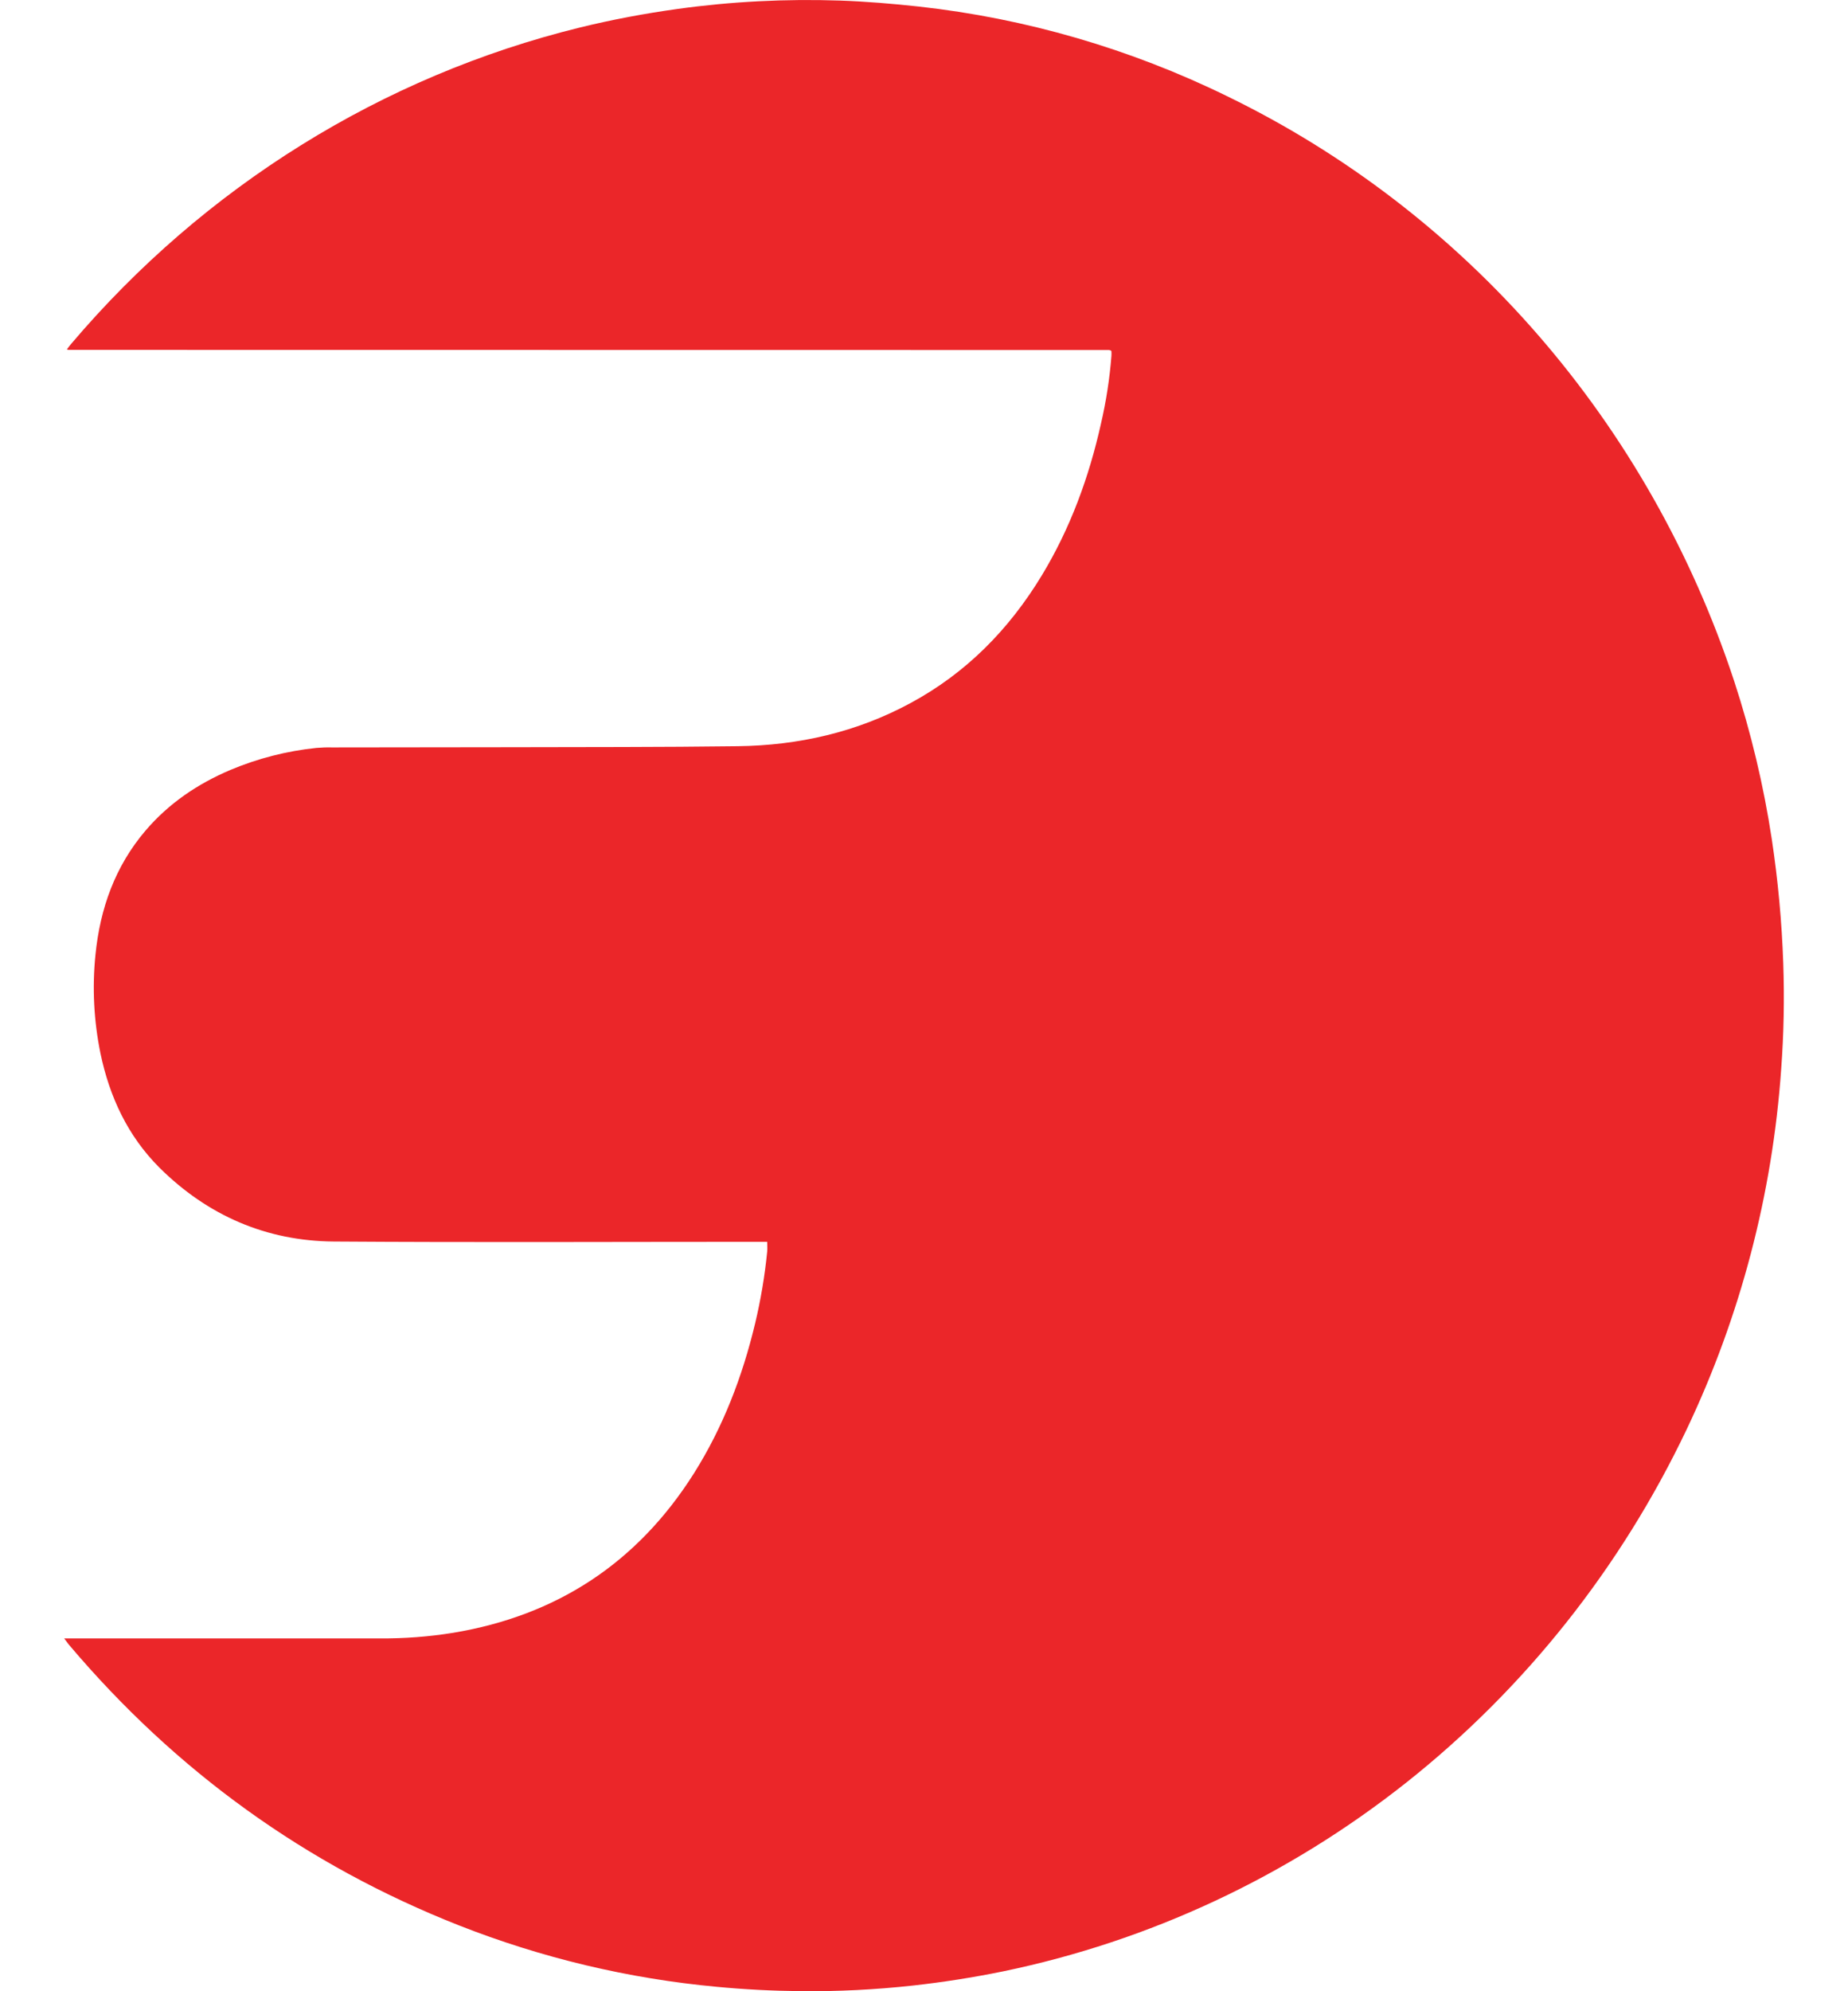 <svg width="26" height="28" viewBox="0 0 26 28" fill="none" xmlns="http://www.w3.org/2000/svg">
<path d="M0.903 23.039H1.03C2.469 23.039 3.908 23.039 5.347 23.039C5.691 23.041 6.035 23.015 6.375 22.96C7.825 22.72 8.964 21.984 9.765 20.715C10.173 20.067 10.444 19.36 10.623 18.614C10.703 18.28 10.76 17.94 10.794 17.598C10.798 17.557 10.794 17.516 10.794 17.462H10.67C8.679 17.462 6.689 17.472 4.698 17.458C3.75 17.451 2.922 17.095 2.239 16.415C1.798 15.973 1.541 15.424 1.413 14.81C1.32 14.355 1.296 13.888 1.343 13.426C1.408 12.773 1.621 12.18 2.047 11.68C2.377 11.294 2.783 11.021 3.243 10.826C3.629 10.664 4.036 10.56 4.451 10.517C4.524 10.511 4.597 10.508 4.67 10.51C5.493 10.509 6.316 10.508 7.139 10.507C8.219 10.504 9.299 10.507 10.379 10.493C11.232 10.482 12.05 10.298 12.811 9.886C13.59 9.466 14.194 8.855 14.657 8.092C15.058 7.43 15.322 6.711 15.491 5.952C15.563 5.641 15.612 5.324 15.637 5.005C15.639 4.982 15.637 4.958 15.637 4.938C15.632 4.933 15.63 4.931 15.628 4.929C15.626 4.927 15.623 4.926 15.62 4.926C15.615 4.924 15.609 4.923 15.603 4.922C15.595 4.922 15.586 4.922 15.577 4.922L0.962 4.92C0.955 4.918 0.948 4.916 0.941 4.913C0.962 4.886 0.979 4.861 0.999 4.838C2.876 2.626 5.378 1.07 8.158 0.387C8.611 0.276 9.07 0.19 9.531 0.126C10.289 0.021 11.054 -0.018 11.819 0.008C12.188 0.021 12.558 0.052 12.926 0.092C14.43 0.258 15.896 0.684 17.261 1.351C18.928 2.16 20.419 3.304 21.645 4.717C22.871 6.13 23.806 7.781 24.397 9.573C24.635 10.299 24.813 11.045 24.928 11.802C25.015 12.379 25.069 12.96 25.089 13.544C25.106 14.04 25.097 14.538 25.06 15.033C24.937 16.793 24.485 18.512 23.731 20.098C22.806 22.042 21.457 23.741 19.788 25.064C18.119 26.386 16.175 27.295 14.107 27.722C13.69 27.807 13.269 27.873 12.846 27.92C12.318 27.978 11.787 28.005 11.256 27.999C10.865 27.995 10.475 27.975 10.085 27.938C8.842 27.823 7.62 27.532 6.454 27.073C4.305 26.225 2.475 24.908 0.966 23.123C0.948 23.1 0.932 23.076 0.903 23.039Z" fill="url(#paint0_linear_321_26)"/>
<defs>
<linearGradient id="paint0_linear_321_26" x1="13" y1="1.98798e-07" x2="13" y2="28" gradientUnits="userSpaceOnUse">
<stop stop-color="#EB2629"/>
<stop offset="0.599" stop-color="#EB2629"/>
<stop offset="1" stop-color="#EB2629"/>
</linearGradient>
</defs>
</svg>
